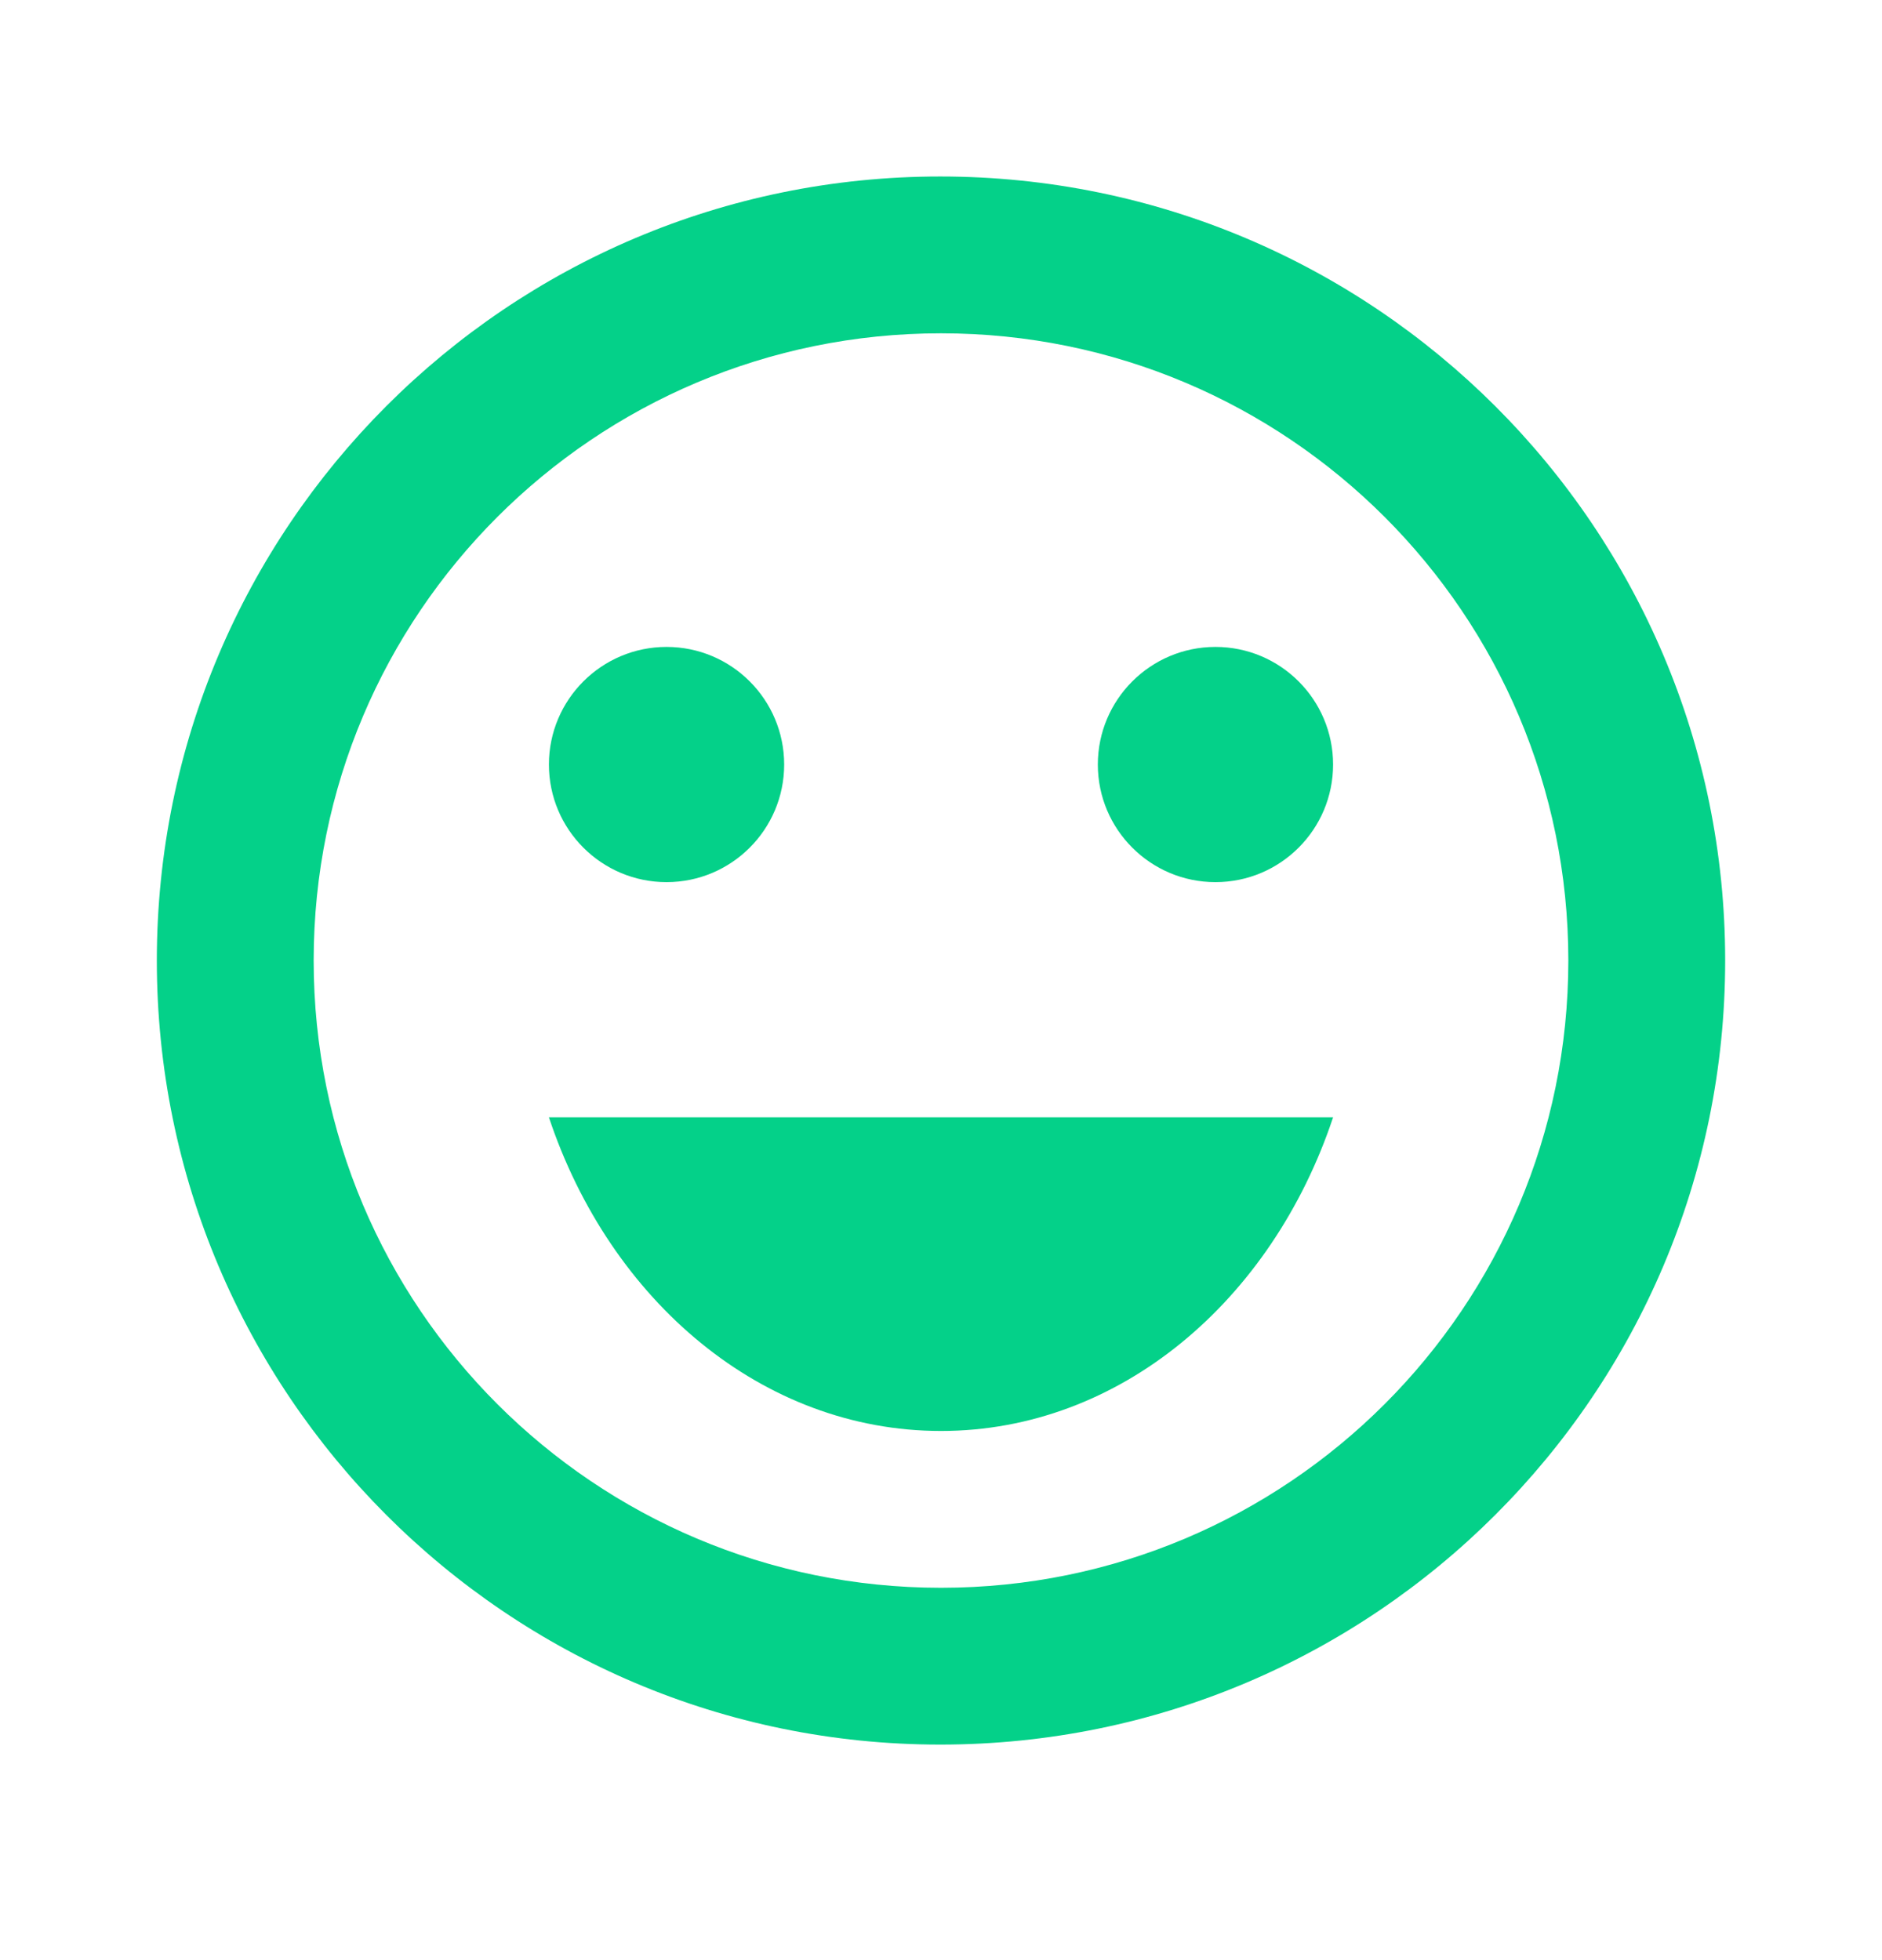 <svg width="24" height="25" viewBox="0 0 24 25" fill="none" xmlns="http://www.w3.org/2000/svg">
<path d="M15.5 11.251C16.328 11.251 17 10.579 17 9.751C17 8.923 16.328 8.251 15.5 8.251C14.672 8.251 14 8.923 14 9.751C14 10.579 14.672 11.251 15.5 11.251Z" fill="#04D189"/>
<path d="M8.5 11.251C9.328 11.251 10 10.579 10 9.751C10 8.923 9.328 8.251 8.5 8.251C7.672 8.251 7 8.923 7 9.751C7 10.579 7.672 11.251 8.5 11.251Z" fill="#04D189"/>
<path d="M12 18.251C14.28 18.251 16.22 16.591 17 14.251H7C7.78 16.591 9.72 18.251 12 18.251Z" fill="#04D189"/>
<path d="M11.99 2.251C6.47 2.251 2 6.731 2 12.251C2 17.771 6.47 22.251 11.99 22.251C17.52 22.251 22 17.771 22 12.251C22 6.731 17.52 2.251 11.99 2.251ZM12 20.251C7.58 20.251 4 16.671 4 12.251C4 7.831 7.58 4.251 12 4.251C16.42 4.251 20 7.831 20 12.251C20 16.671 16.42 20.251 12 20.251Z" fill="#04D189"/>
</svg>
